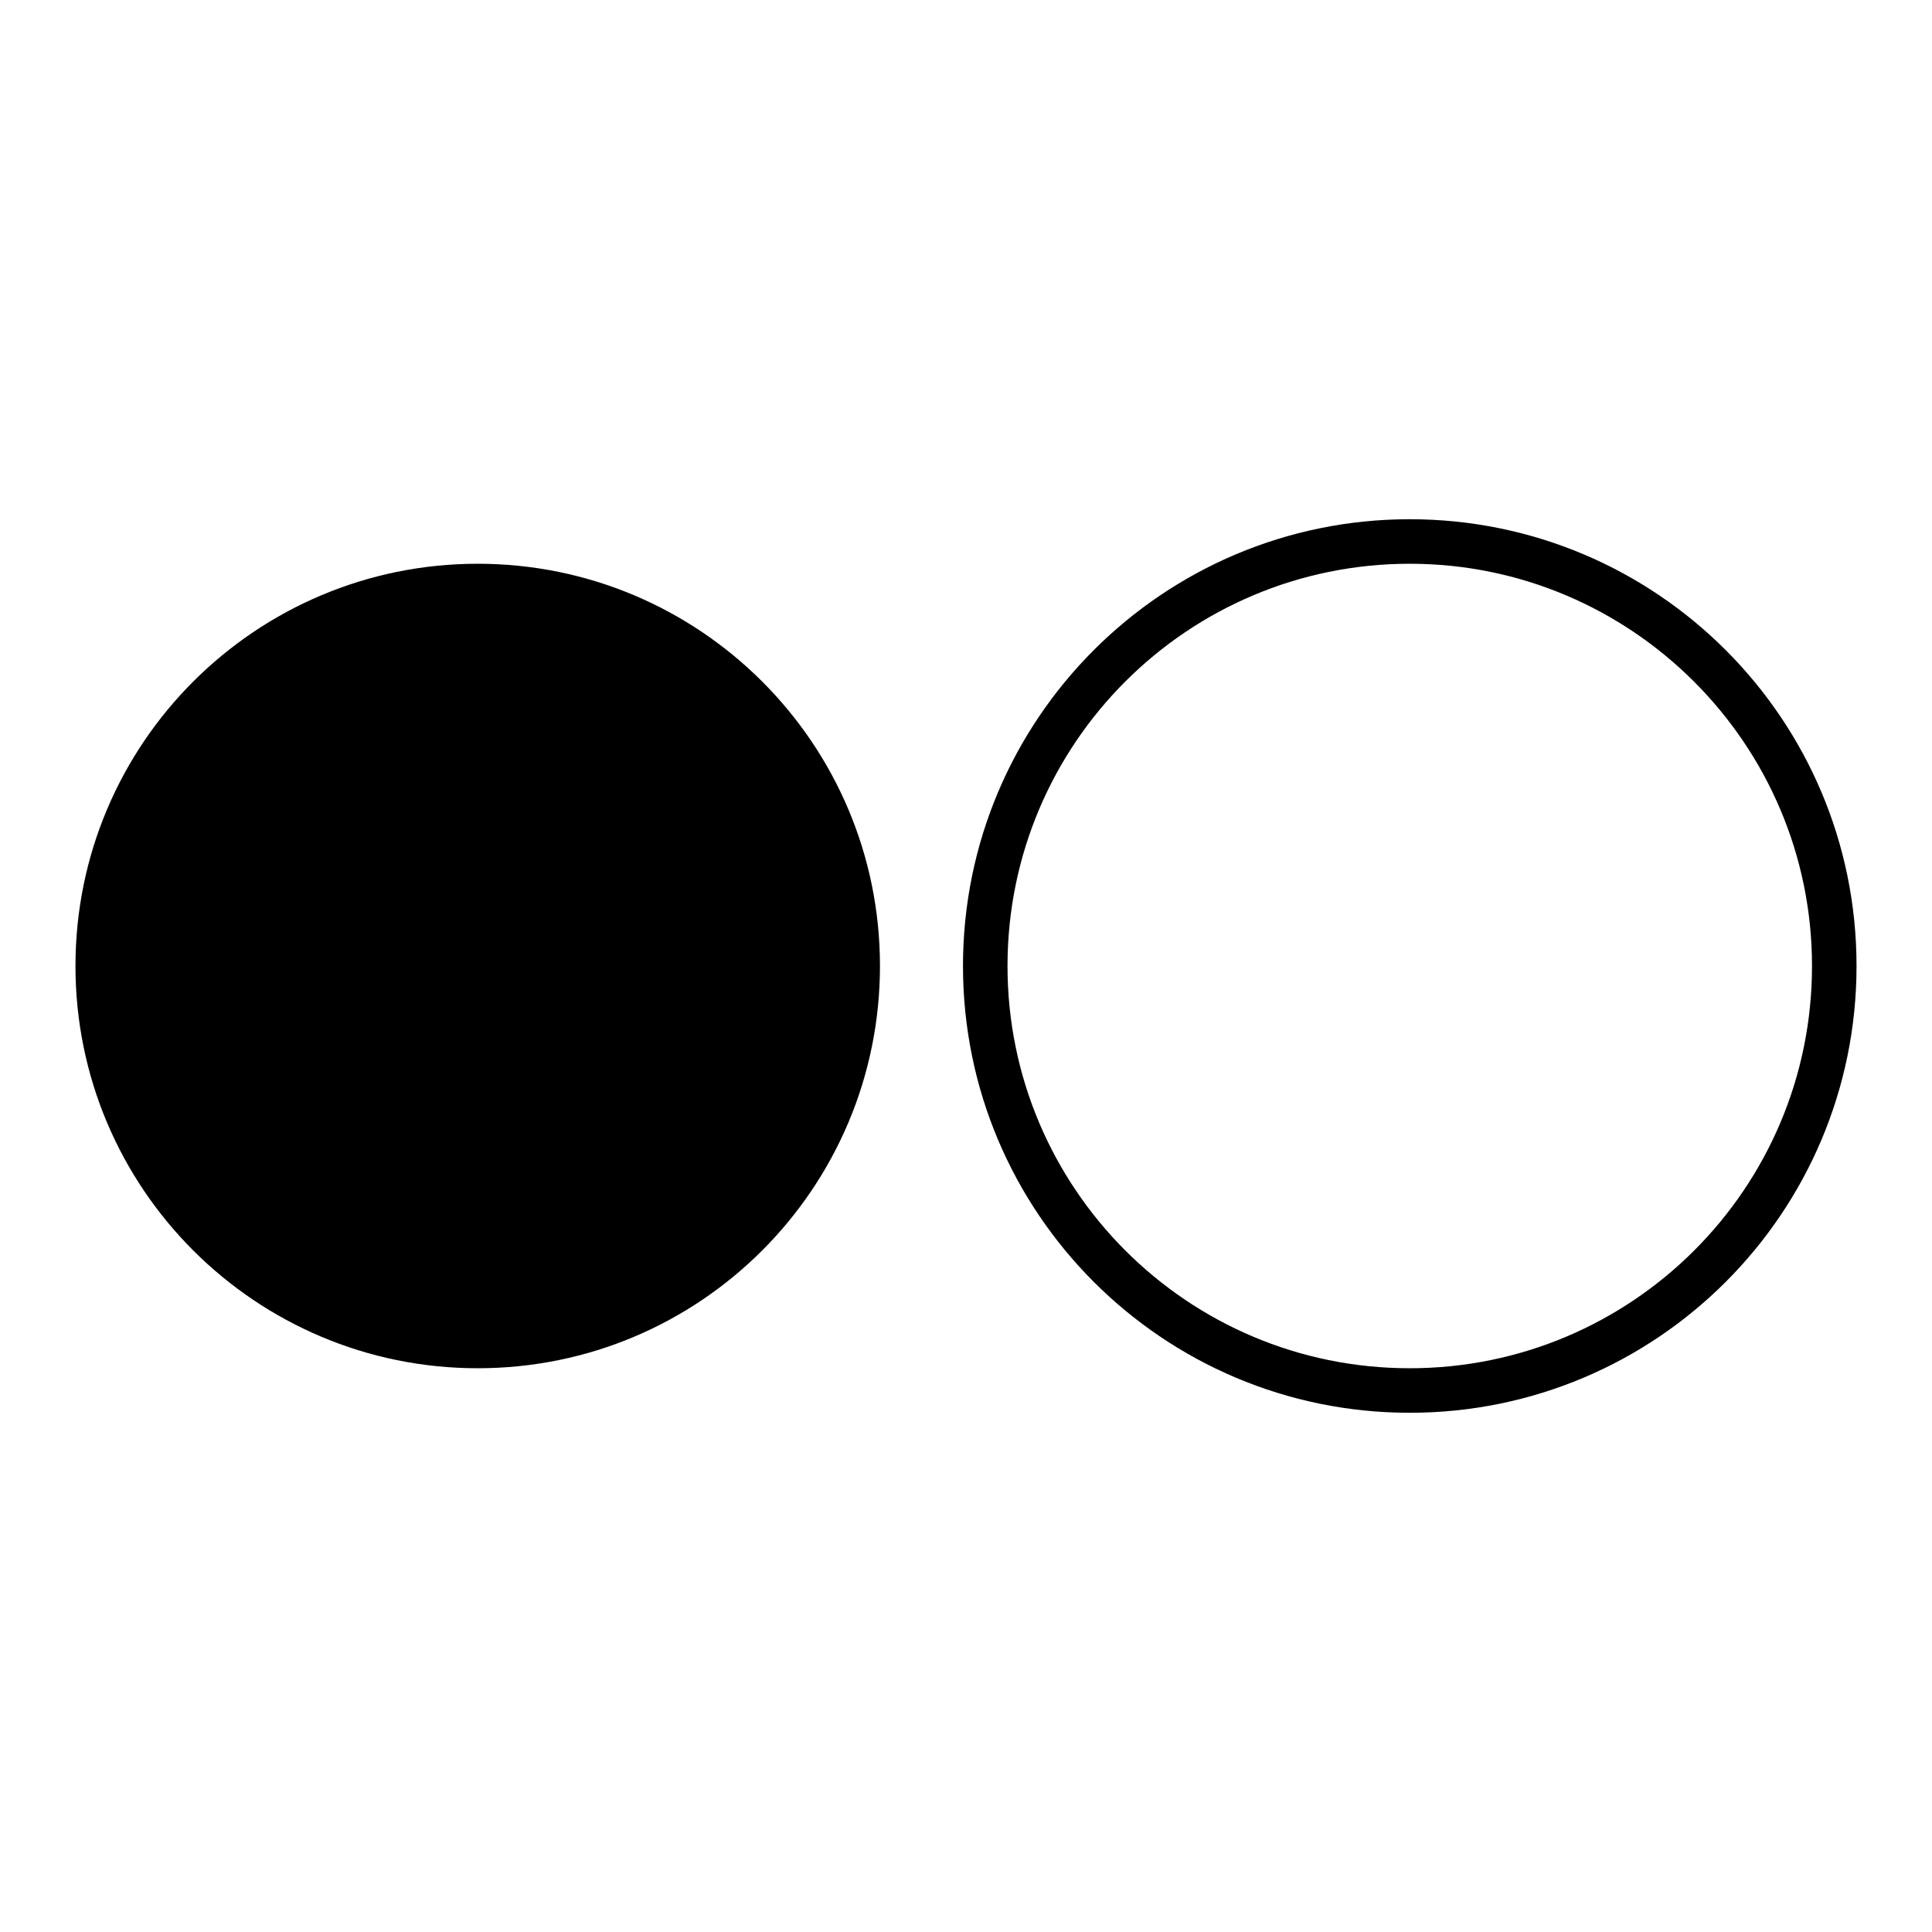 <?xml version="1.0" encoding="utf-8"?>
<!-- Svg Vector Icons : http://www.onlinewebfonts.com/icon -->
<!DOCTYPE svg PUBLIC "-//W3C//DTD SVG 1.1//EN" "http://www.w3.org/Graphics/SVG/1.1/DTD/svg11.dtd">
<svg version="1.1" xmlns="http://www.w3.org/2000/svg" xmlns:xlink="http://www.w3.org/1999/xlink" x="0px" y="0px" viewBox="0 0 256 256" enable-background="new 0 0 256 256" xml:space="preserve">
<g><g><path fill="#000000" d="M10,128c0,29.5,23.9,53.3,53.3,53.3c29.5,0,53.3-23.9,53.3-53.3c0-29.5-23.9-53.3-53.3-53.3C33.9,74.7,10,98.5,10,128z"/><path fill="#000000" d="M186.8,68.8c-32.7,0-59.2,26.5-59.2,59.2c0,32.7,26.5,59.2,59.2,59.2S246,160.7,246,128C246,95.3,219.5,68.8,186.8,68.8z M186.8,181.3c-29.5,0-53.3-23.9-53.3-53.3c0-29.5,23.9-53.3,53.3-53.3s53.3,23.9,53.3,53.3C240.1,157.5,216.2,181.3,186.8,181.3z"/></g></g>
</svg>
